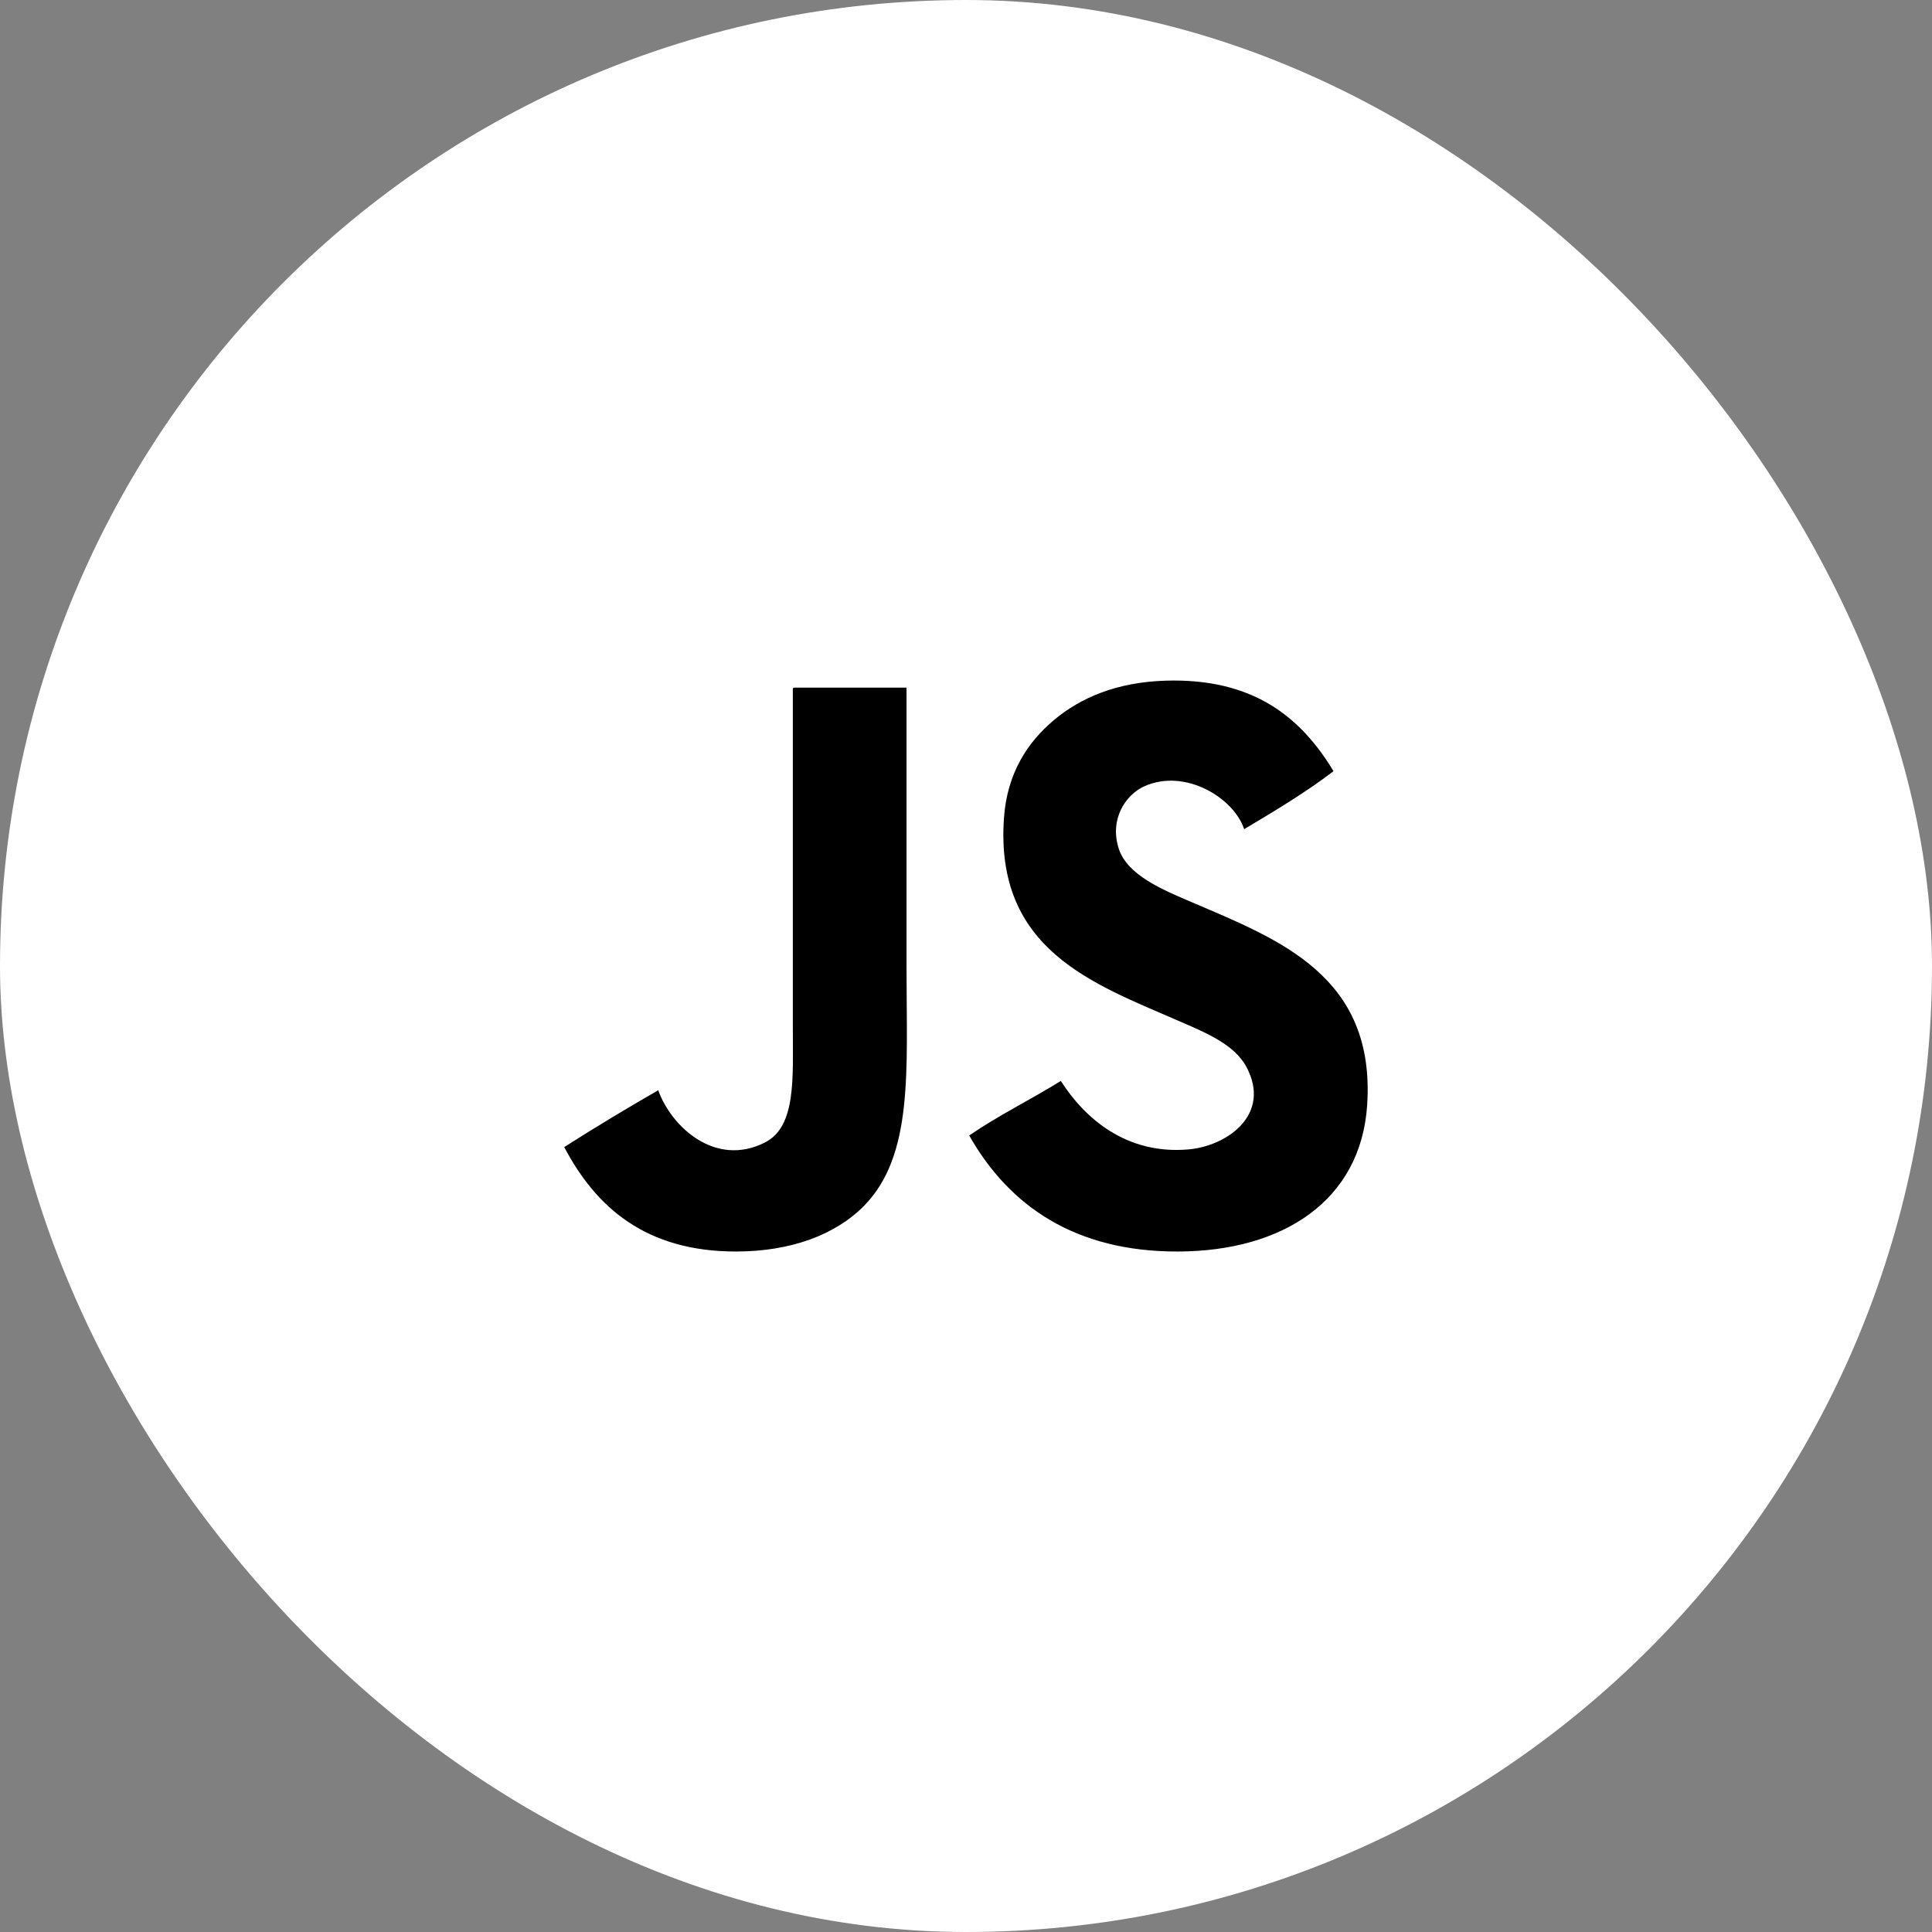 <svg width="60" height="60" viewBox="0 0 60 60" fill="none" xmlns="http://www.w3.org/2000/svg">
<rect x="0" y="0" width="60" height="60" fill="#808080" stroke="none"/>
<rect width="60" height="60" rx="30" fill="white"/>
<g clip-path="url(#clip0_1509_1205)">
<path d="M28.153 30.075C28.153 33.235 28.379 35.891 26.82 37.462C25.943 38.346 24.559 38.867 22.856 38.867C20.064 38.867 18.513 37.506 17.523 35.624C18.476 35.016 19.45 34.428 20.442 33.859C20.847 34.991 22.214 36.264 23.757 35.48C24.735 34.983 24.622 33.476 24.622 31.841C24.622 28.445 24.622 24.527 24.622 21.463C24.619 21.412 24.616 21.361 24.658 21.355C25.823 21.355 26.988 21.355 28.153 21.355C28.153 24.084 28.153 27.172 28.153 30.075ZM37.017 28.021C36.126 27.64 35.019 27.189 34.747 26.364C34.443 25.439 34.962 24.677 35.539 24.418C36.81 23.848 38.325 24.787 38.638 25.751C39.594 25.182 40.548 24.61 41.413 23.95C40.396 22.261 38.906 21.052 36.188 21.139C34.692 21.187 33.568 21.659 32.729 22.364C31.91 23.052 31.278 24.017 31.18 25.391C30.885 29.503 33.962 30.552 36.585 31.697C37.411 32.057 38.33 32.421 38.711 33.138C39.495 34.616 38.106 35.592 36.909 35.696C34.988 35.864 33.693 34.74 32.945 33.57C32.011 34.149 30.995 34.647 30.099 35.264C31.346 37.456 33.39 38.876 36.585 38.867C39.843 38.858 42.259 37.286 42.458 34.327C42.727 30.304 39.714 29.176 37.017 28.021Z" fill="black"/>
</g>
<defs>
<clipPath id="clip0_1509_1205">
<rect width="25" height="25" fill="white" transform="translate(17.5 17.5)"/>
</clipPath>
</defs>
</svg>
